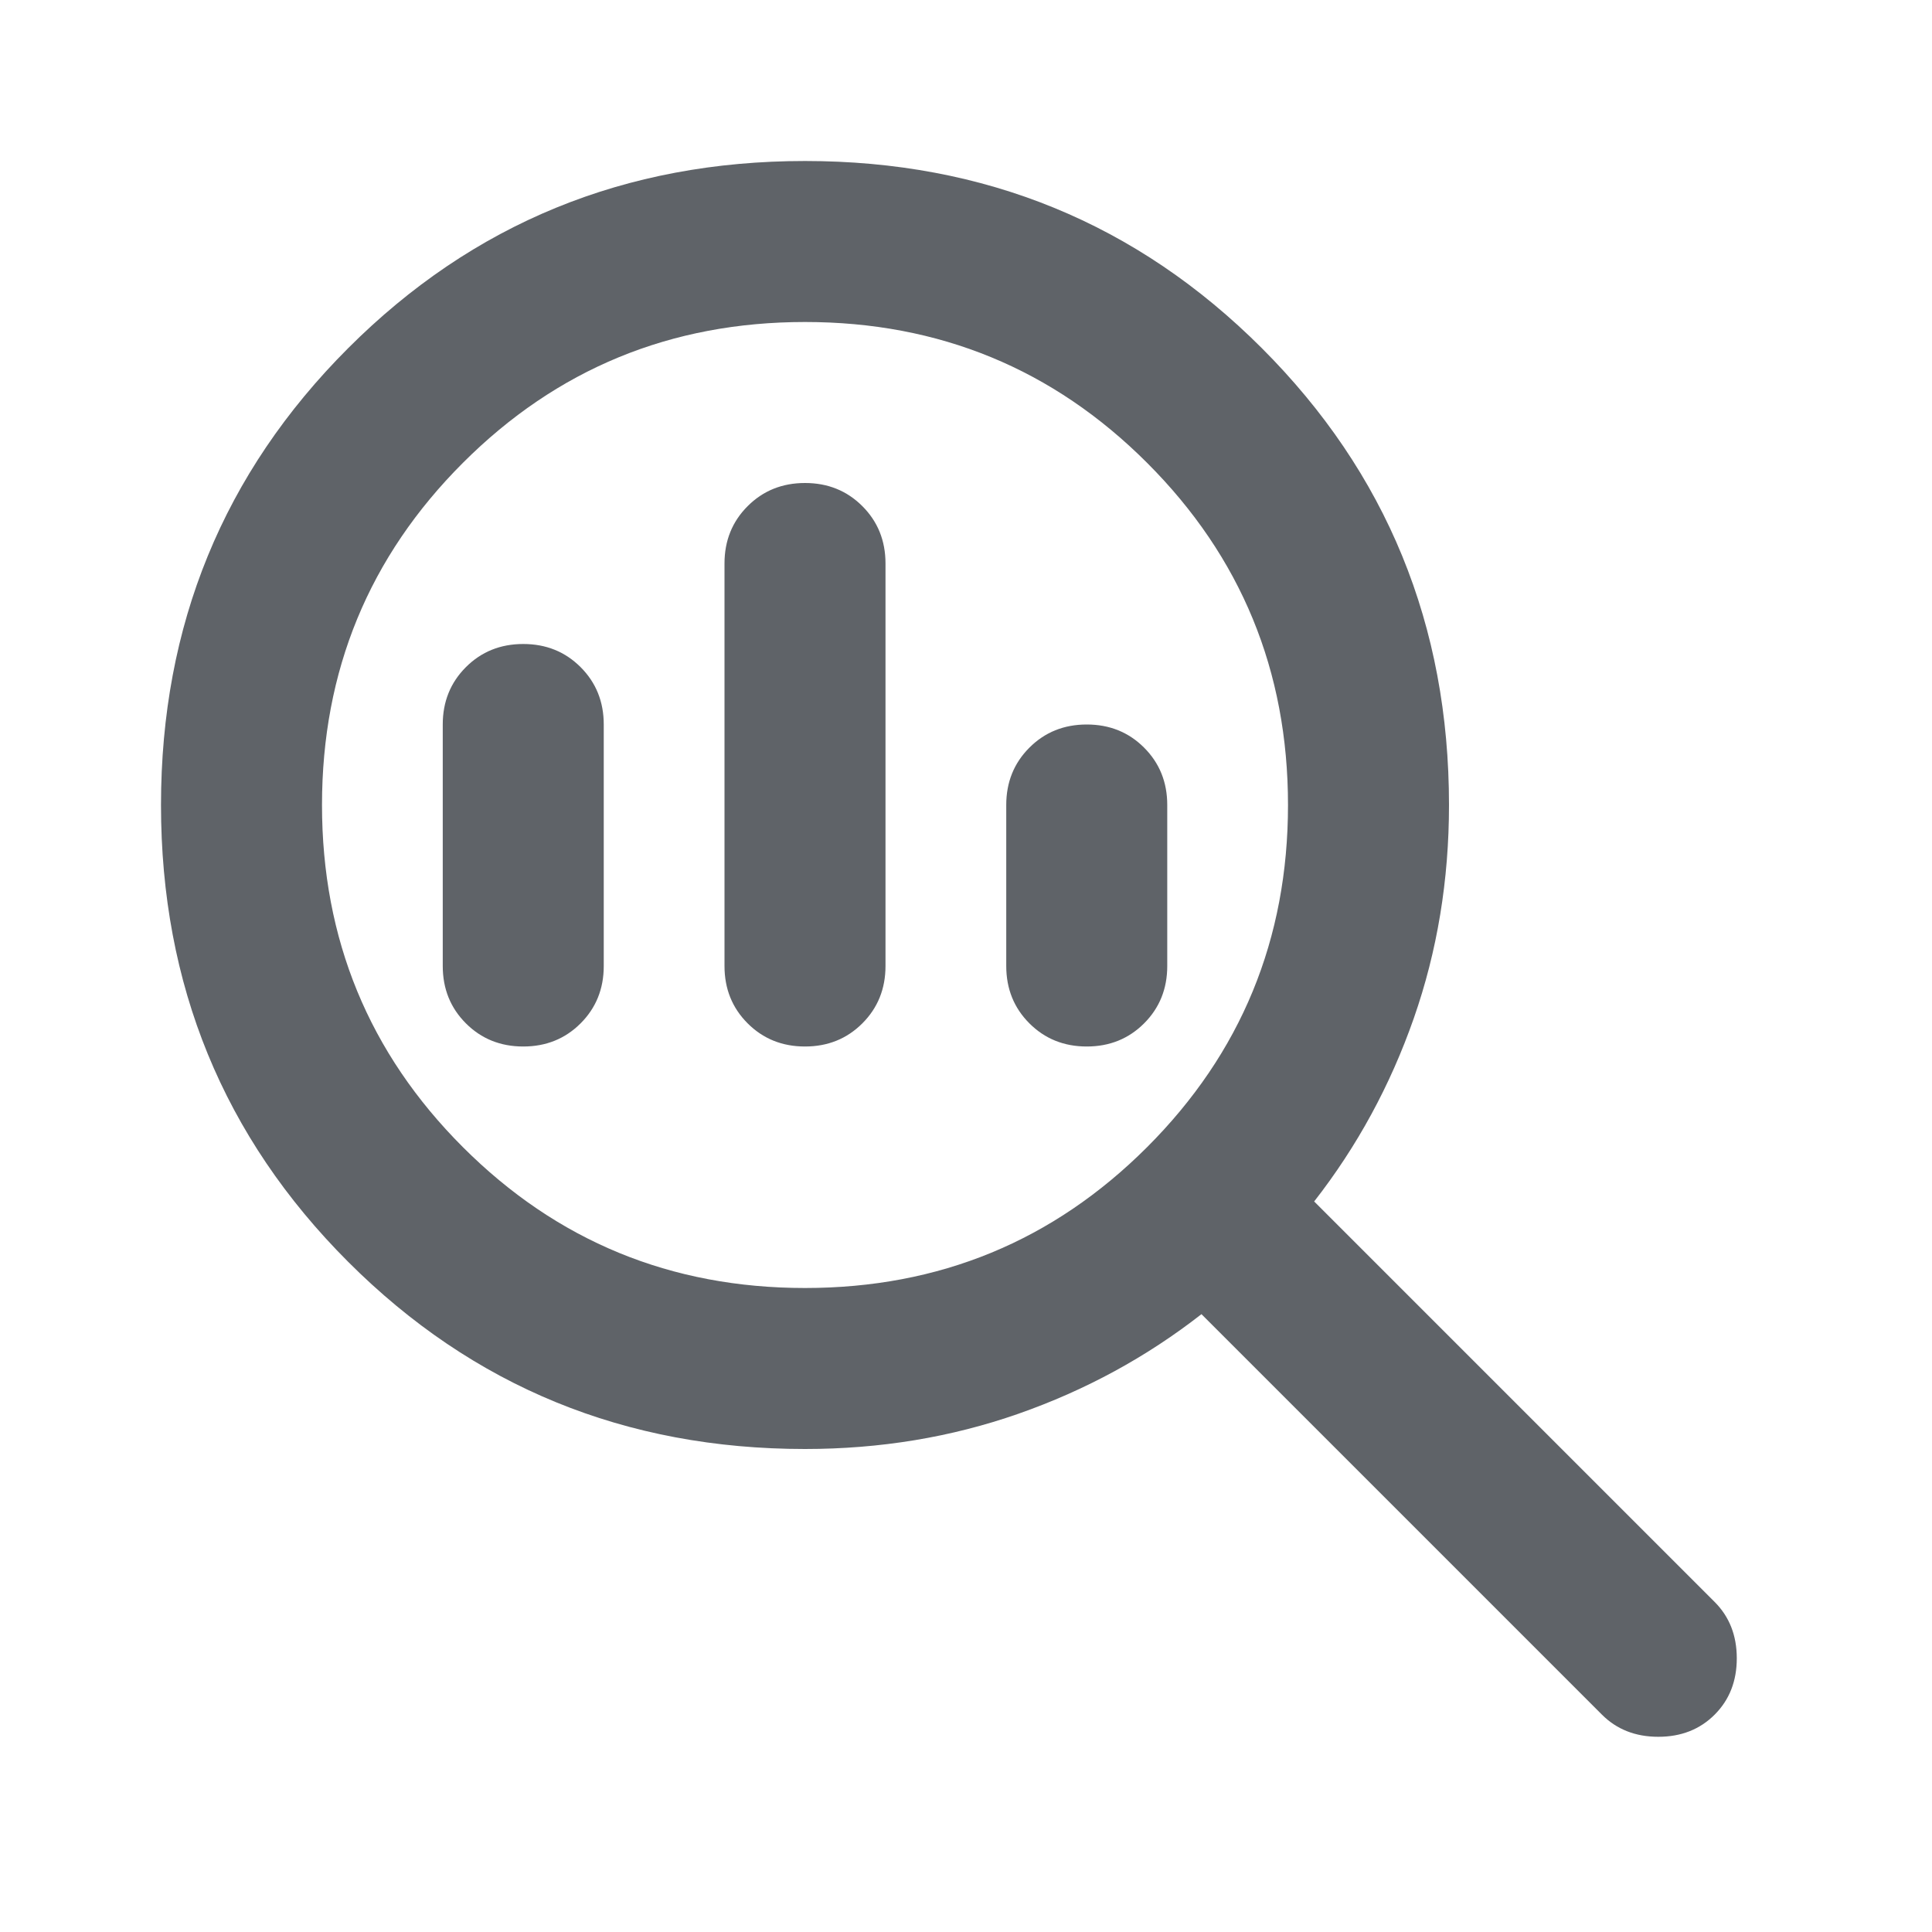 <?xml version="1.0" encoding="UTF-8"?>
<svg xmlns="http://www.w3.org/2000/svg" height="24px" viewBox="0 -960 960 960" width="24px" fill="#5f6368">
  <path d="M400-320q100 0 170-70t70-170q0-100-70-170t-170-70q-100 0-170 70t-70 170q0 100 70 170t170 70Zm0-120q-17 0-28.5-11.5T360-480v-200q0-17 11.5-28.5T400-720q17 0 28.5 11.5T440-680v200q0 17-11.5 28.5T400-440Zm-140 0q-17 0-28.5-11.5T220-480v-120q0-17 11.5-28.5T260-640q17 0 28.5 11.5T300-600v120q0 17-11.5 28.5T260-440Zm280 0q-17 0-28.5-11.5T500-480v-80q0-17 11.5-28.5T540-600q17 0 28.5 11.5T580-560v80q0 17-11.5 28.5T540-440ZM400-240q-134 0-227-93T80-560q0-134 93-227t227-93q134 0 227 93t93 227q0 56-17.5 106T653-363l199 199q11 11 11 28t-11 28q-11 11-28 11t-28-11L597-307q-41 32-91 49.5T400-240Z"></path>
</svg>

